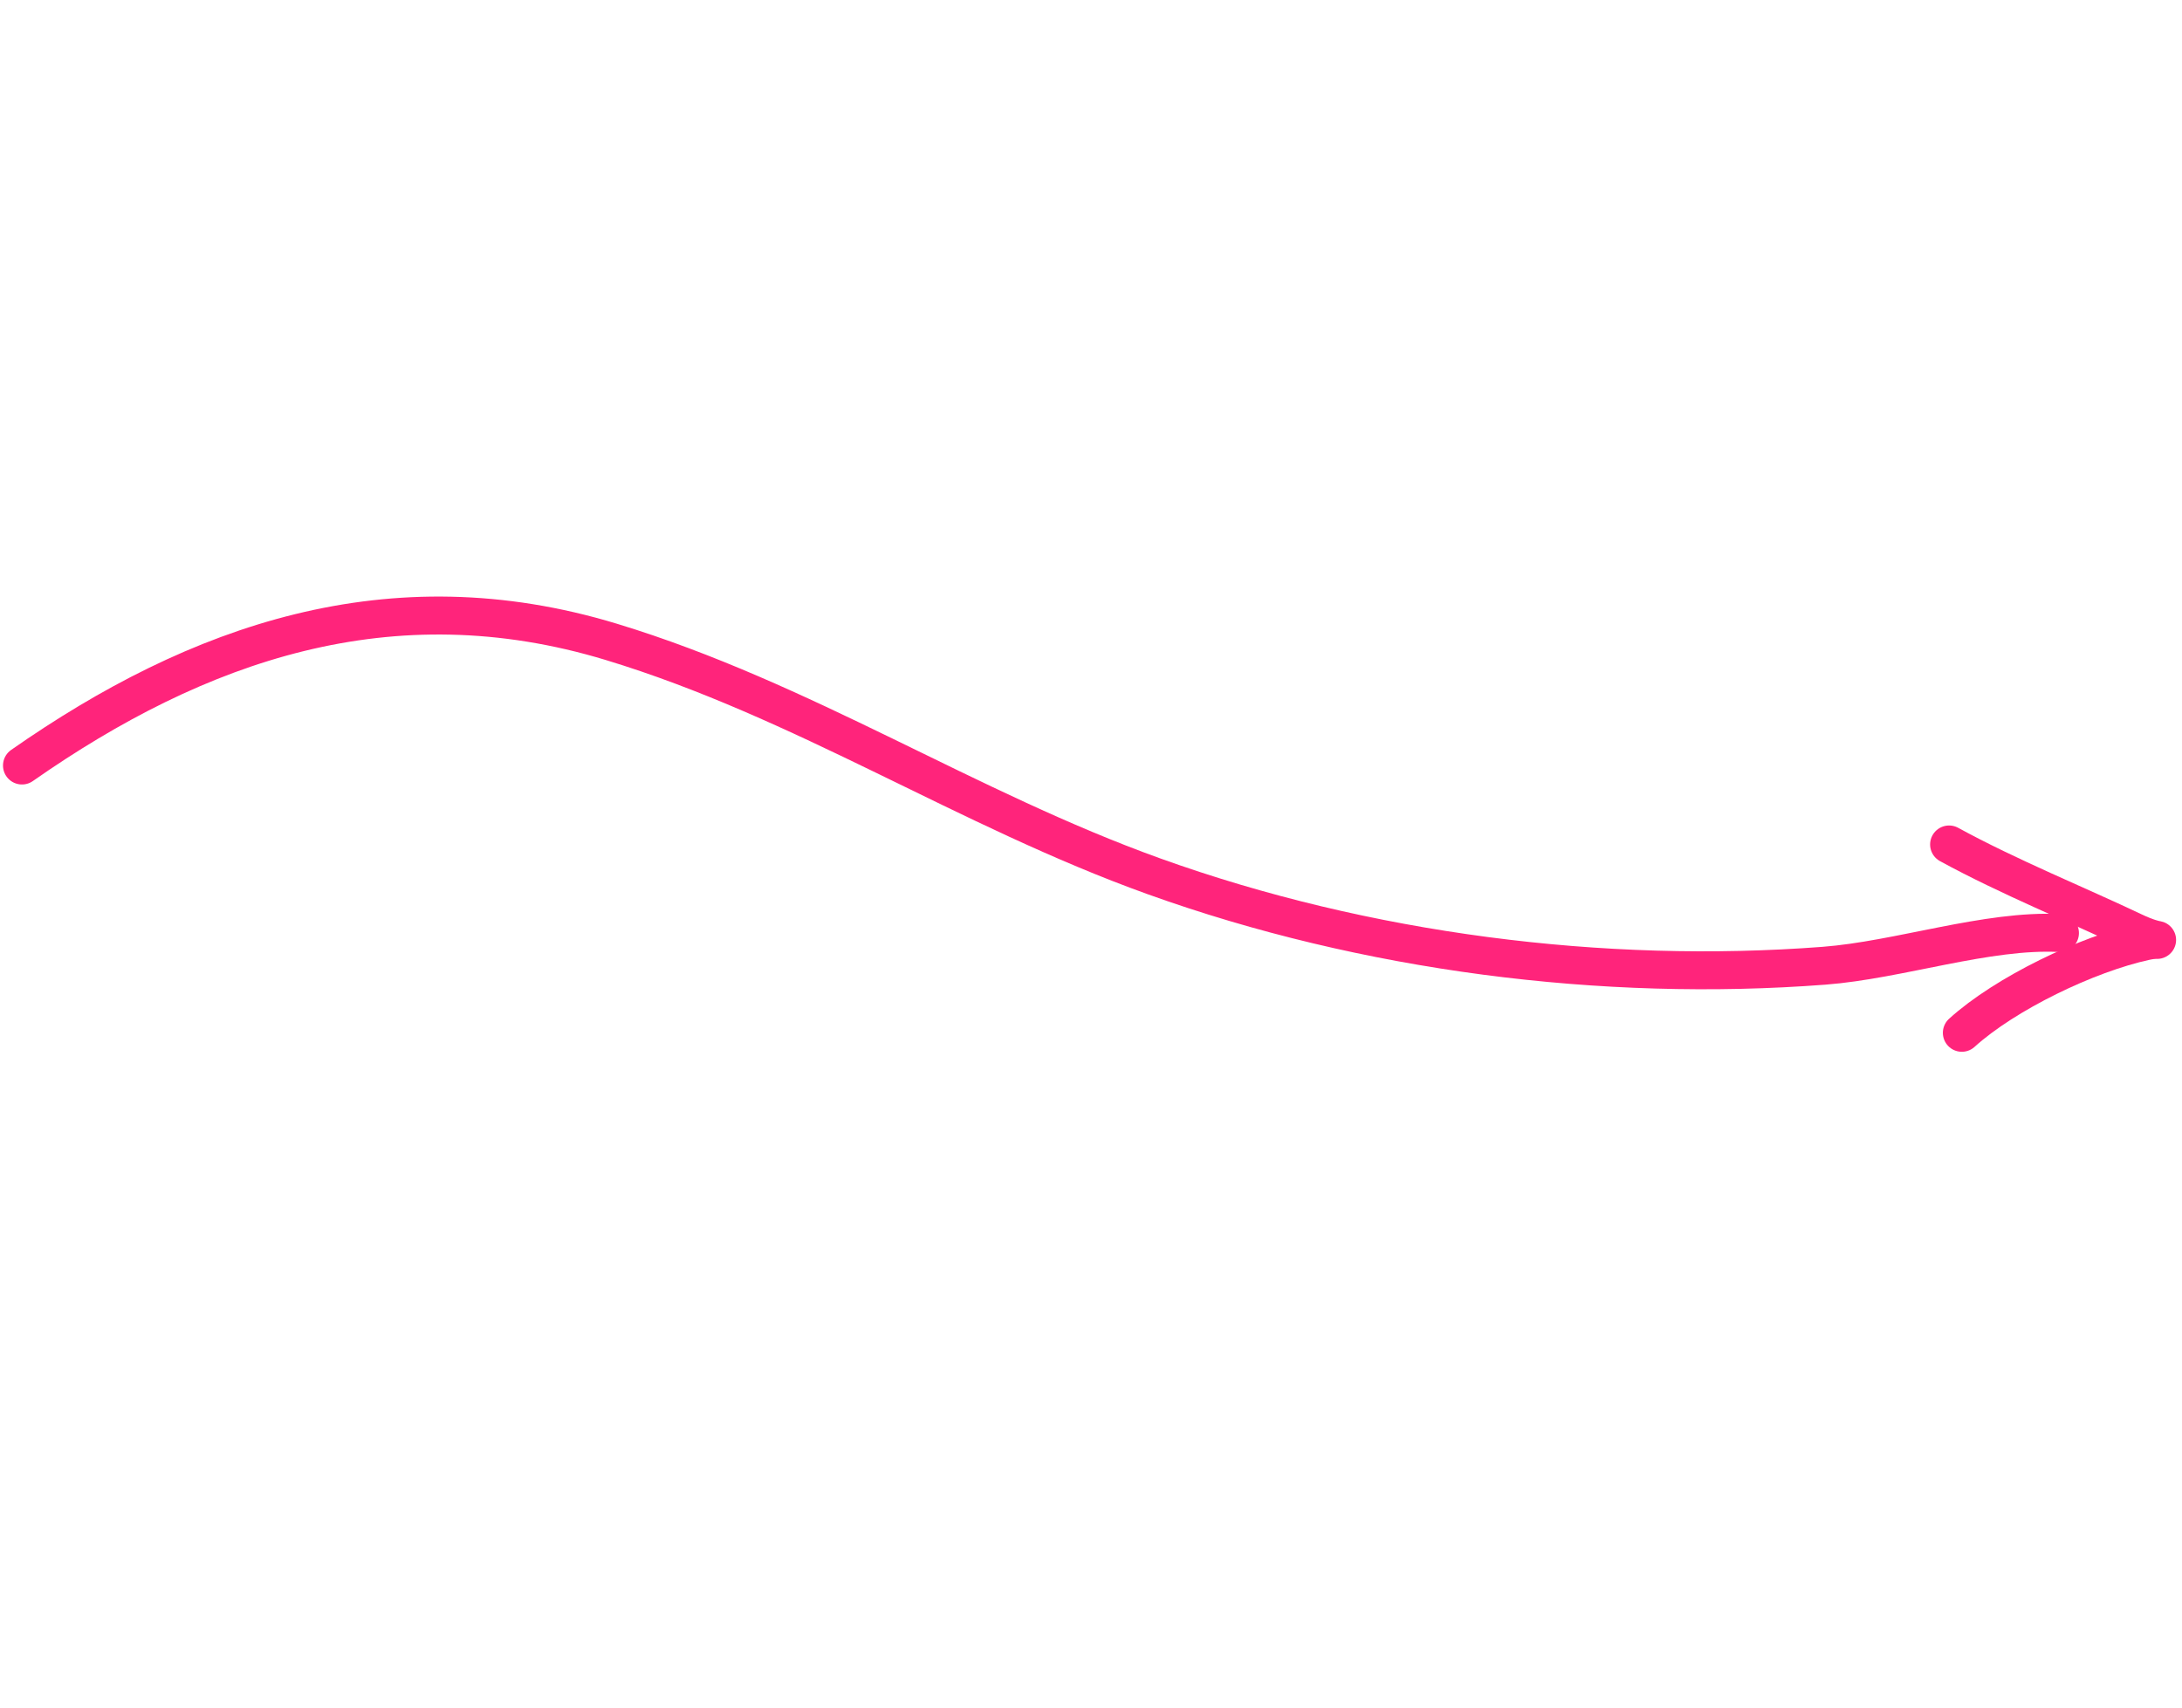<svg xmlns="http://www.w3.org/2000/svg" width="230" height="180" viewBox="0 0 230 180" fill="none"><path d="M2.316 80.694C20.818 67.76 41.184 60.601 64.433 67.659C84.631 73.791 101.928 85.297 121.652 92.38C143.938 100.384 168.967 103.582 192.255 101.802C200.194 101.196 209.471 97.953 217.136 98.355" stroke="#FF247B" stroke-width="4" stroke-linecap="round"></path><path d="M205.449 89.017C211.658 92.418 219.179 95.472 224.865 98.18C227.821 99.588 228.06 98.808 226.163 99.218C220.008 100.549 211.358 104.73 206.793 108.87" stroke="#FF247B" stroke-width="4" stroke-linecap="round"></path></svg>